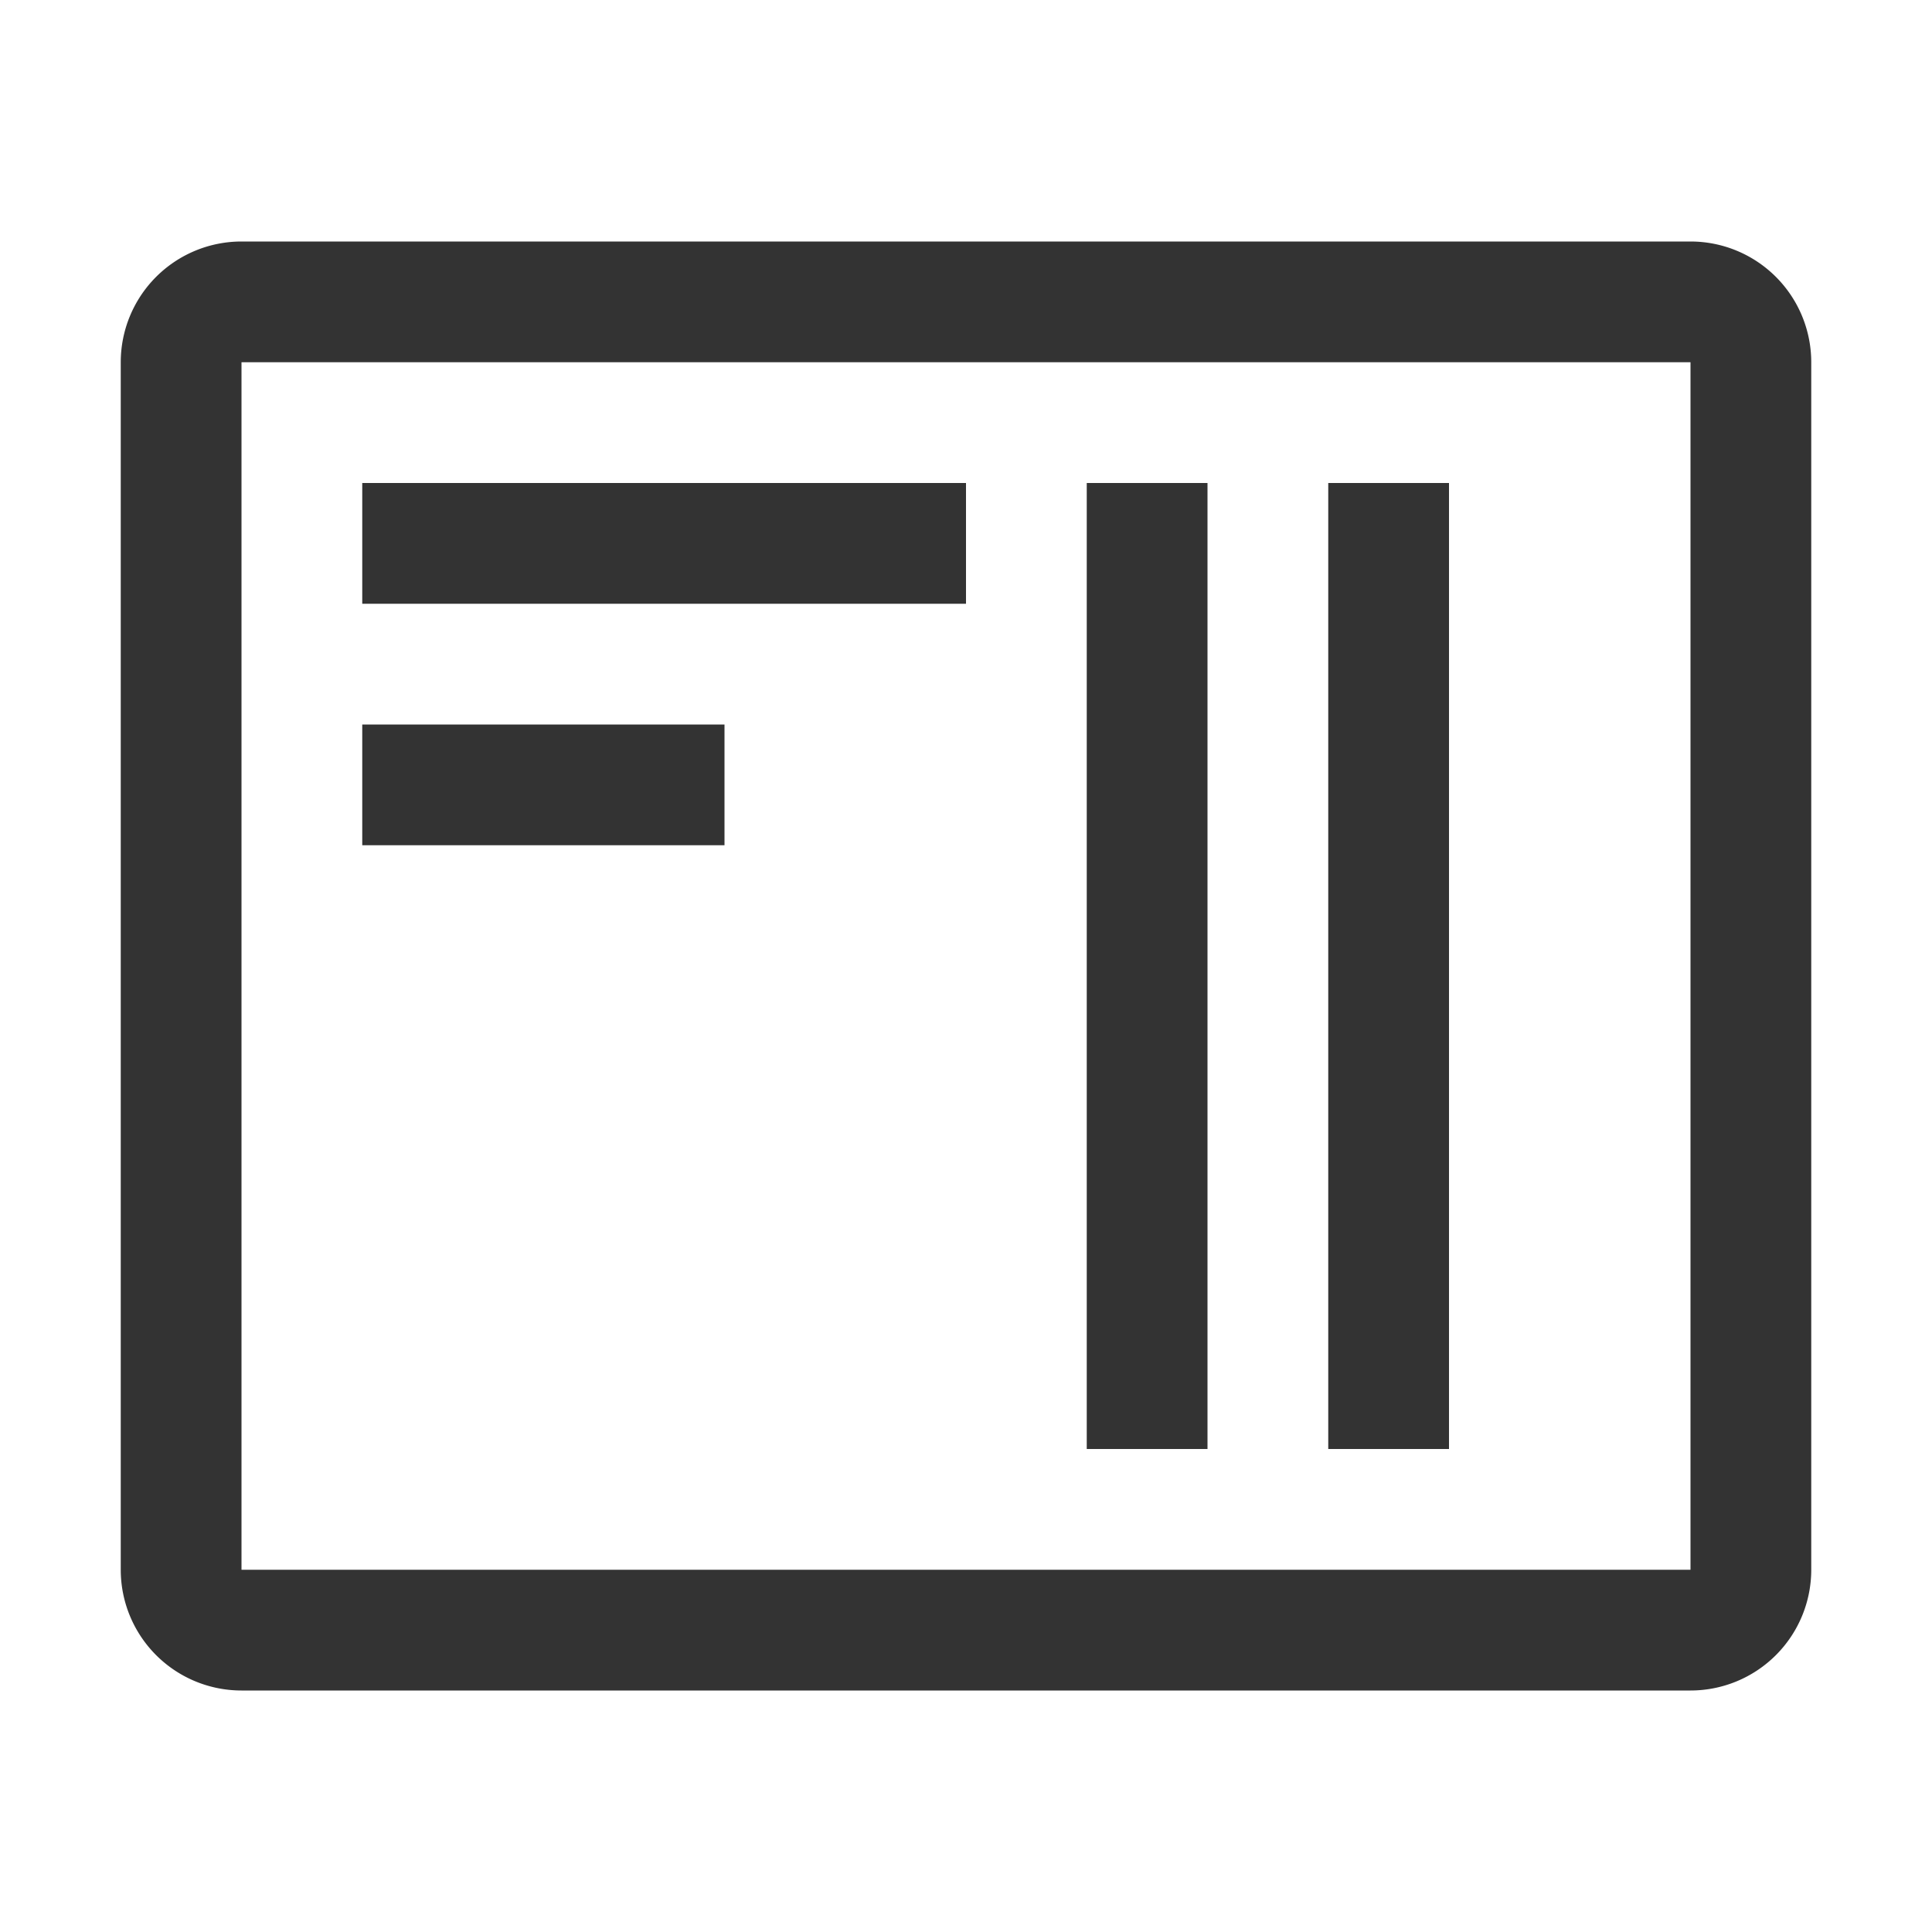 <svg xmlns="http://www.w3.org/2000/svg" width="16" height="16" viewBox="0 0 16 16">
  <path fill="#333" d="M1 3a1 1 0 0 1 1-1h12a1 1 0 0 1 1 1v10a1 1 0 0 1-1 1H2a1 1 0 0 1-1-1V3zm1 0v10h12V3H2zm1 1h5v1H3V4zm0 2h3v1H3V6zm8-2v8h1V4h-1zm-1 0h-1v8h1V4z"/>
</svg>

